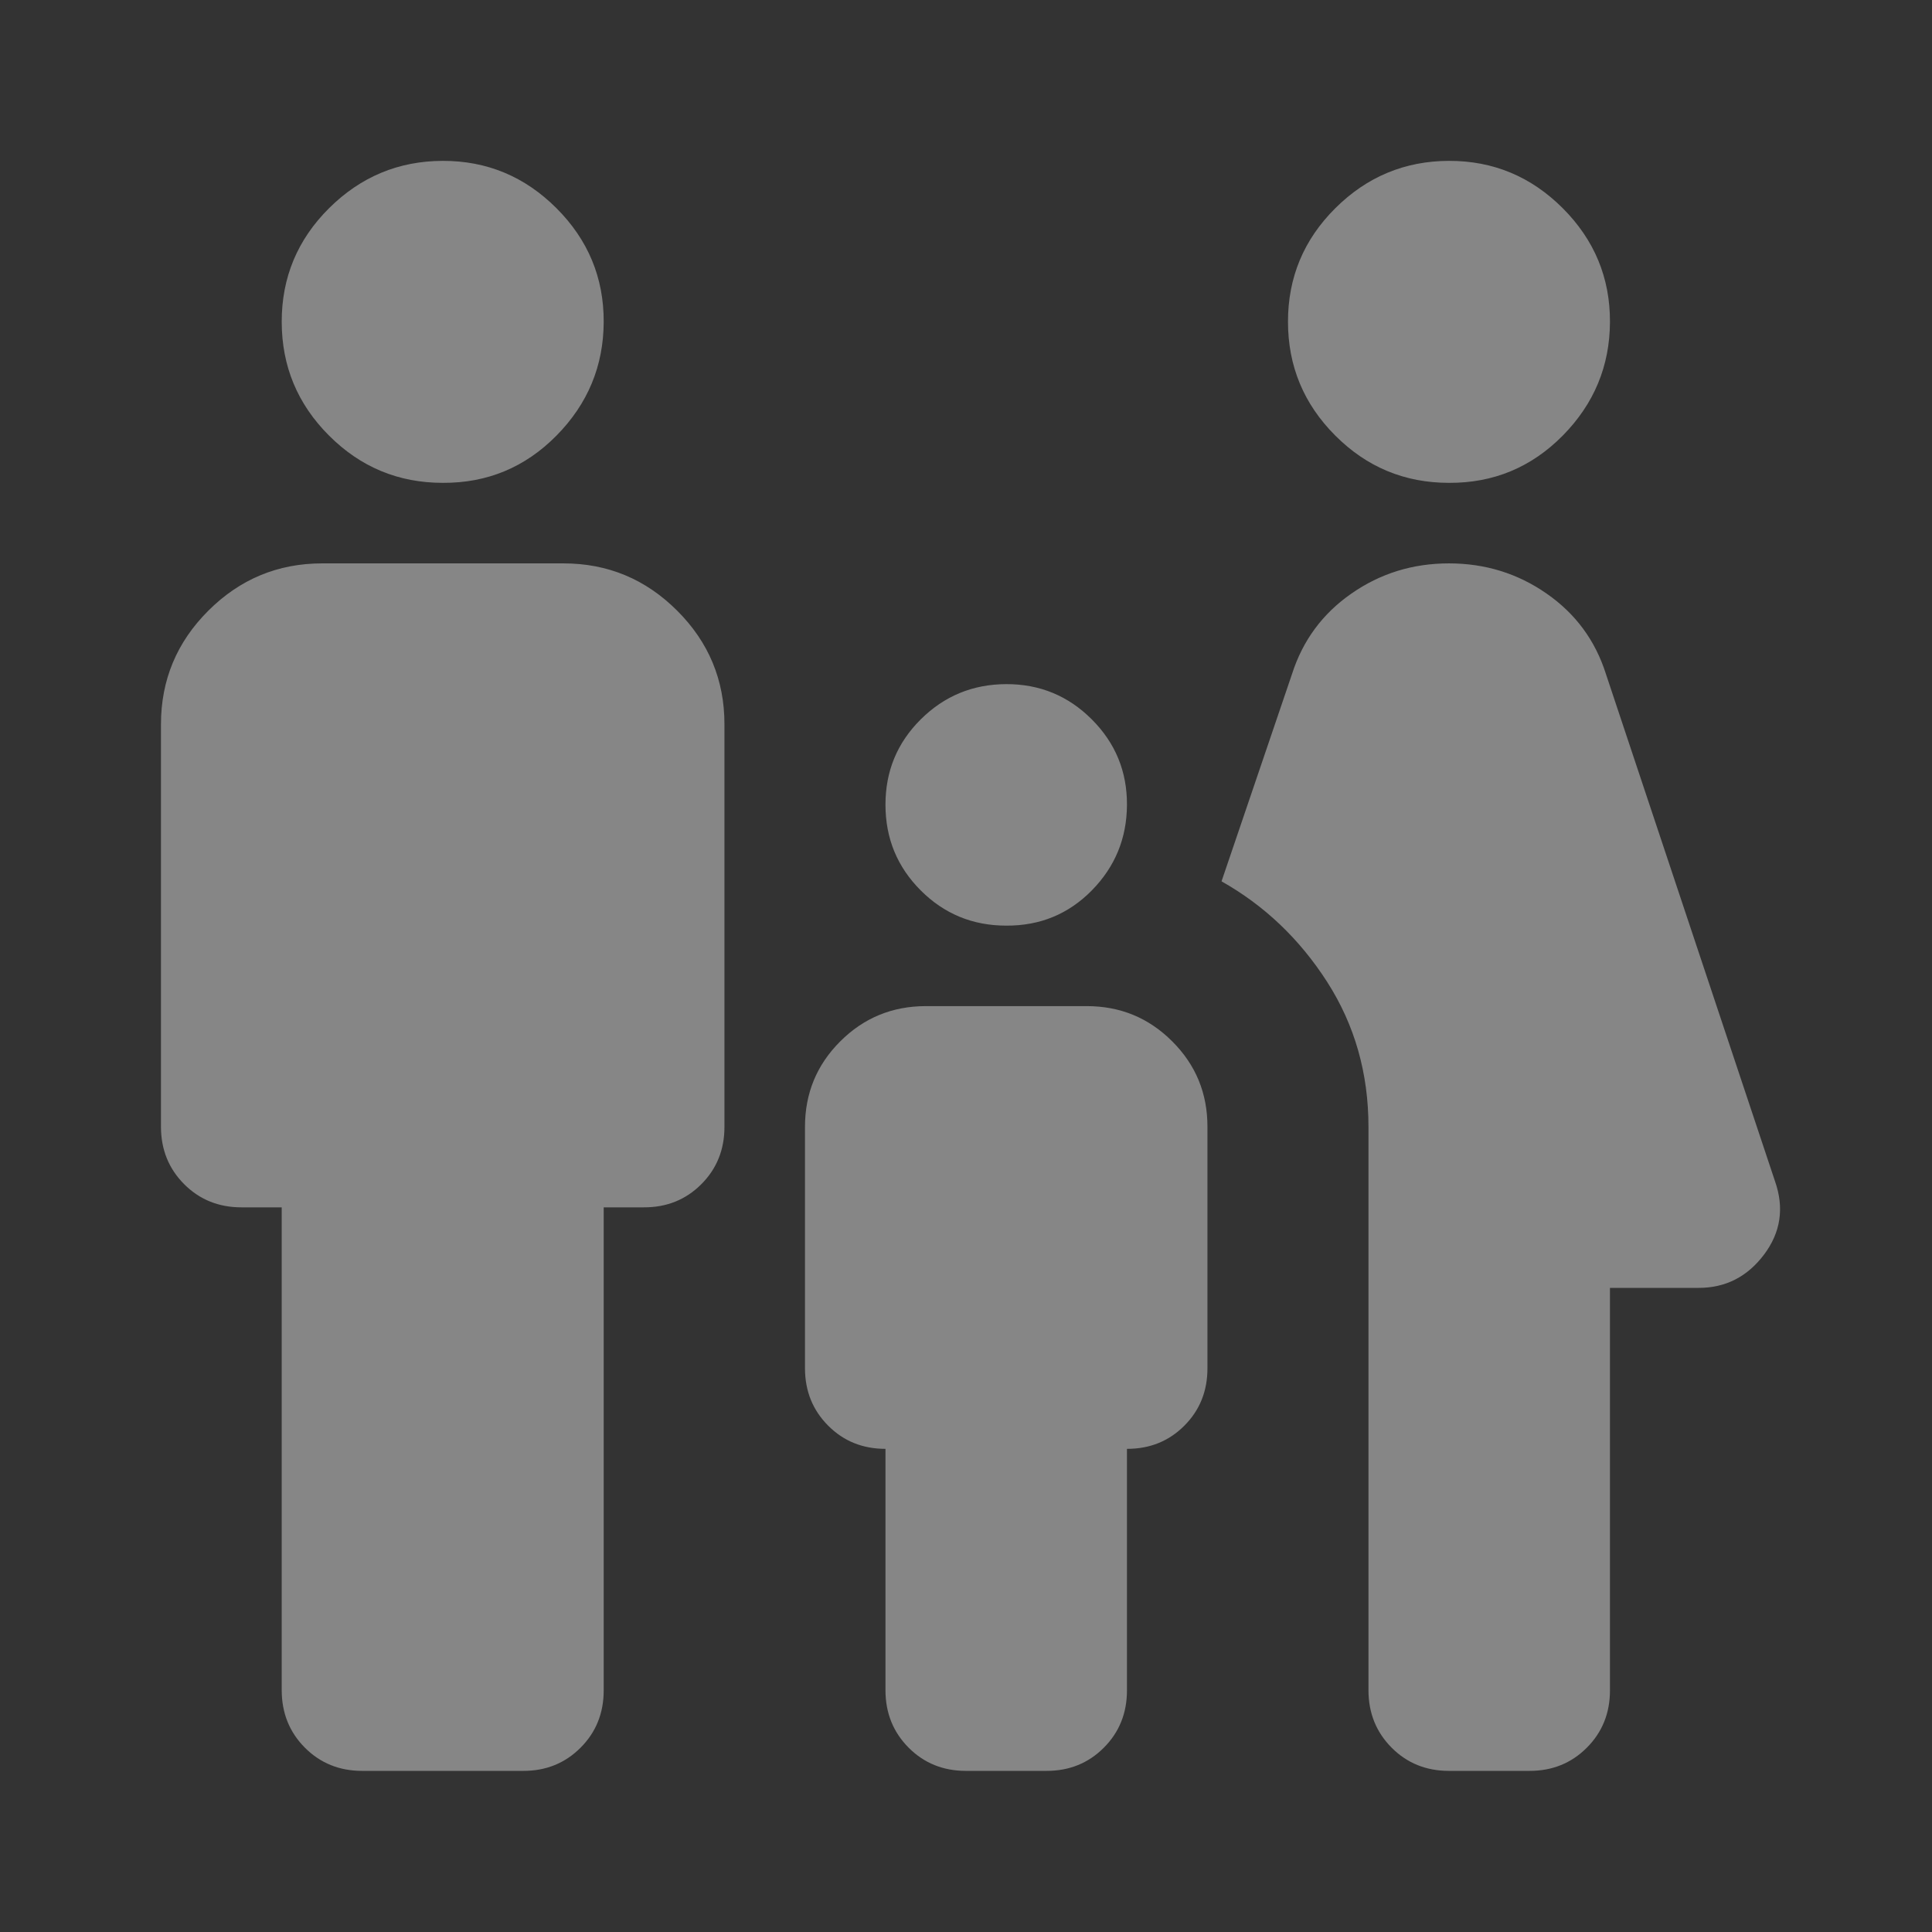 <svg width="38" height="38" viewBox="0 0 38 38" fill="none" xmlns="http://www.w3.org/2000/svg">
<rect x="0" y="0" width="38" height="38" fill="#333333" stroke="none"/>
<path d="M28.499 9.497C27.628 9.497 26.883 9.188 26.264 8.568C25.644 7.948 25.334 7.203 25.333 6.331C25.332 5.459 25.642 4.714 26.264 4.095C26.885 3.477 27.631 3.166 28.499 3.164C29.368 3.162 30.114 3.472 30.737 4.095C31.359 4.718 31.669 5.463 31.666 6.331C31.663 7.198 31.353 7.944 30.737 8.568C30.12 9.192 29.374 9.502 28.499 9.497ZM26.916 33.247V22.164C26.916 21.108 26.645 20.159 26.104 19.314C25.562 18.47 24.87 17.81 24.026 17.335L25.412 13.258C25.623 12.598 26.012 12.07 26.58 11.675C27.148 11.279 27.788 11.081 28.499 11.081C29.211 11.081 29.851 11.279 30.42 11.675C30.989 12.07 31.378 12.598 31.587 13.258L34.912 23.233C35.097 23.761 35.024 24.242 34.695 24.678C34.366 25.114 33.937 25.332 33.408 25.331H31.666V33.247C31.666 33.696 31.514 34.072 31.21 34.376C30.906 34.68 30.53 34.832 30.083 34.831H28.499C28.051 34.831 27.675 34.679 27.372 34.375C27.069 34.071 26.917 33.695 26.916 33.247ZM19.791 18.206C19.131 18.206 18.571 17.975 18.11 17.514C17.648 17.052 17.417 16.491 17.416 15.831C17.415 15.17 17.646 14.61 18.11 14.149C18.573 13.689 19.133 13.458 19.791 13.456C20.449 13.454 21.01 13.685 21.474 14.149C21.939 14.614 22.169 15.174 22.166 15.831C22.163 16.487 21.932 17.048 21.474 17.514C21.016 17.979 20.455 18.21 19.791 18.206ZM8.708 9.497C7.837 9.497 7.092 9.188 6.472 8.568C5.852 7.948 5.542 7.203 5.541 6.331C5.54 5.459 5.85 4.714 6.472 4.095C7.094 3.477 7.839 3.166 8.708 3.164C9.576 3.162 10.322 3.472 10.945 4.095C11.568 4.718 11.877 5.463 11.874 6.331C11.871 7.198 11.561 7.944 10.945 8.568C10.329 9.192 9.583 9.502 8.708 9.497ZM5.541 33.247V23.747H4.749C4.301 23.747 3.925 23.595 3.622 23.291C3.319 22.987 3.167 22.612 3.166 22.164V14.247C3.166 13.377 3.476 12.631 4.097 12.012C4.718 11.392 5.463 11.082 6.333 11.081H11.083C11.954 11.081 12.699 11.391 13.32 12.012C13.941 12.632 14.25 13.378 14.249 14.247V22.164C14.249 22.613 14.097 22.989 13.793 23.293C13.489 23.597 13.114 23.748 12.666 23.747H11.874V33.247C11.874 33.696 11.722 34.072 11.418 34.376C11.114 34.68 10.739 34.832 10.291 34.831H7.124C6.676 34.831 6.3 34.679 5.997 34.375C5.694 34.071 5.542 33.695 5.541 33.247ZM17.416 33.247V28.497C16.967 28.497 16.592 28.345 16.289 28.041C15.986 27.737 15.834 27.362 15.833 26.914V22.164C15.833 21.504 16.064 20.944 16.526 20.483C16.988 20.021 17.549 19.79 18.208 19.789H21.374C22.034 19.789 22.595 20.02 23.057 20.483C23.52 20.945 23.75 21.505 23.749 22.164V26.914C23.749 27.363 23.597 27.739 23.293 28.043C22.989 28.347 22.614 28.498 22.166 28.497V33.247C22.166 33.696 22.014 34.072 21.71 34.376C21.406 34.68 21.03 34.832 20.583 34.831H18.999C18.551 34.831 18.175 34.679 17.872 34.375C17.569 34.071 17.417 33.695 17.416 33.247Z" fill="#EEEEEE" fill-opacity="0.44"/>
</svg>
